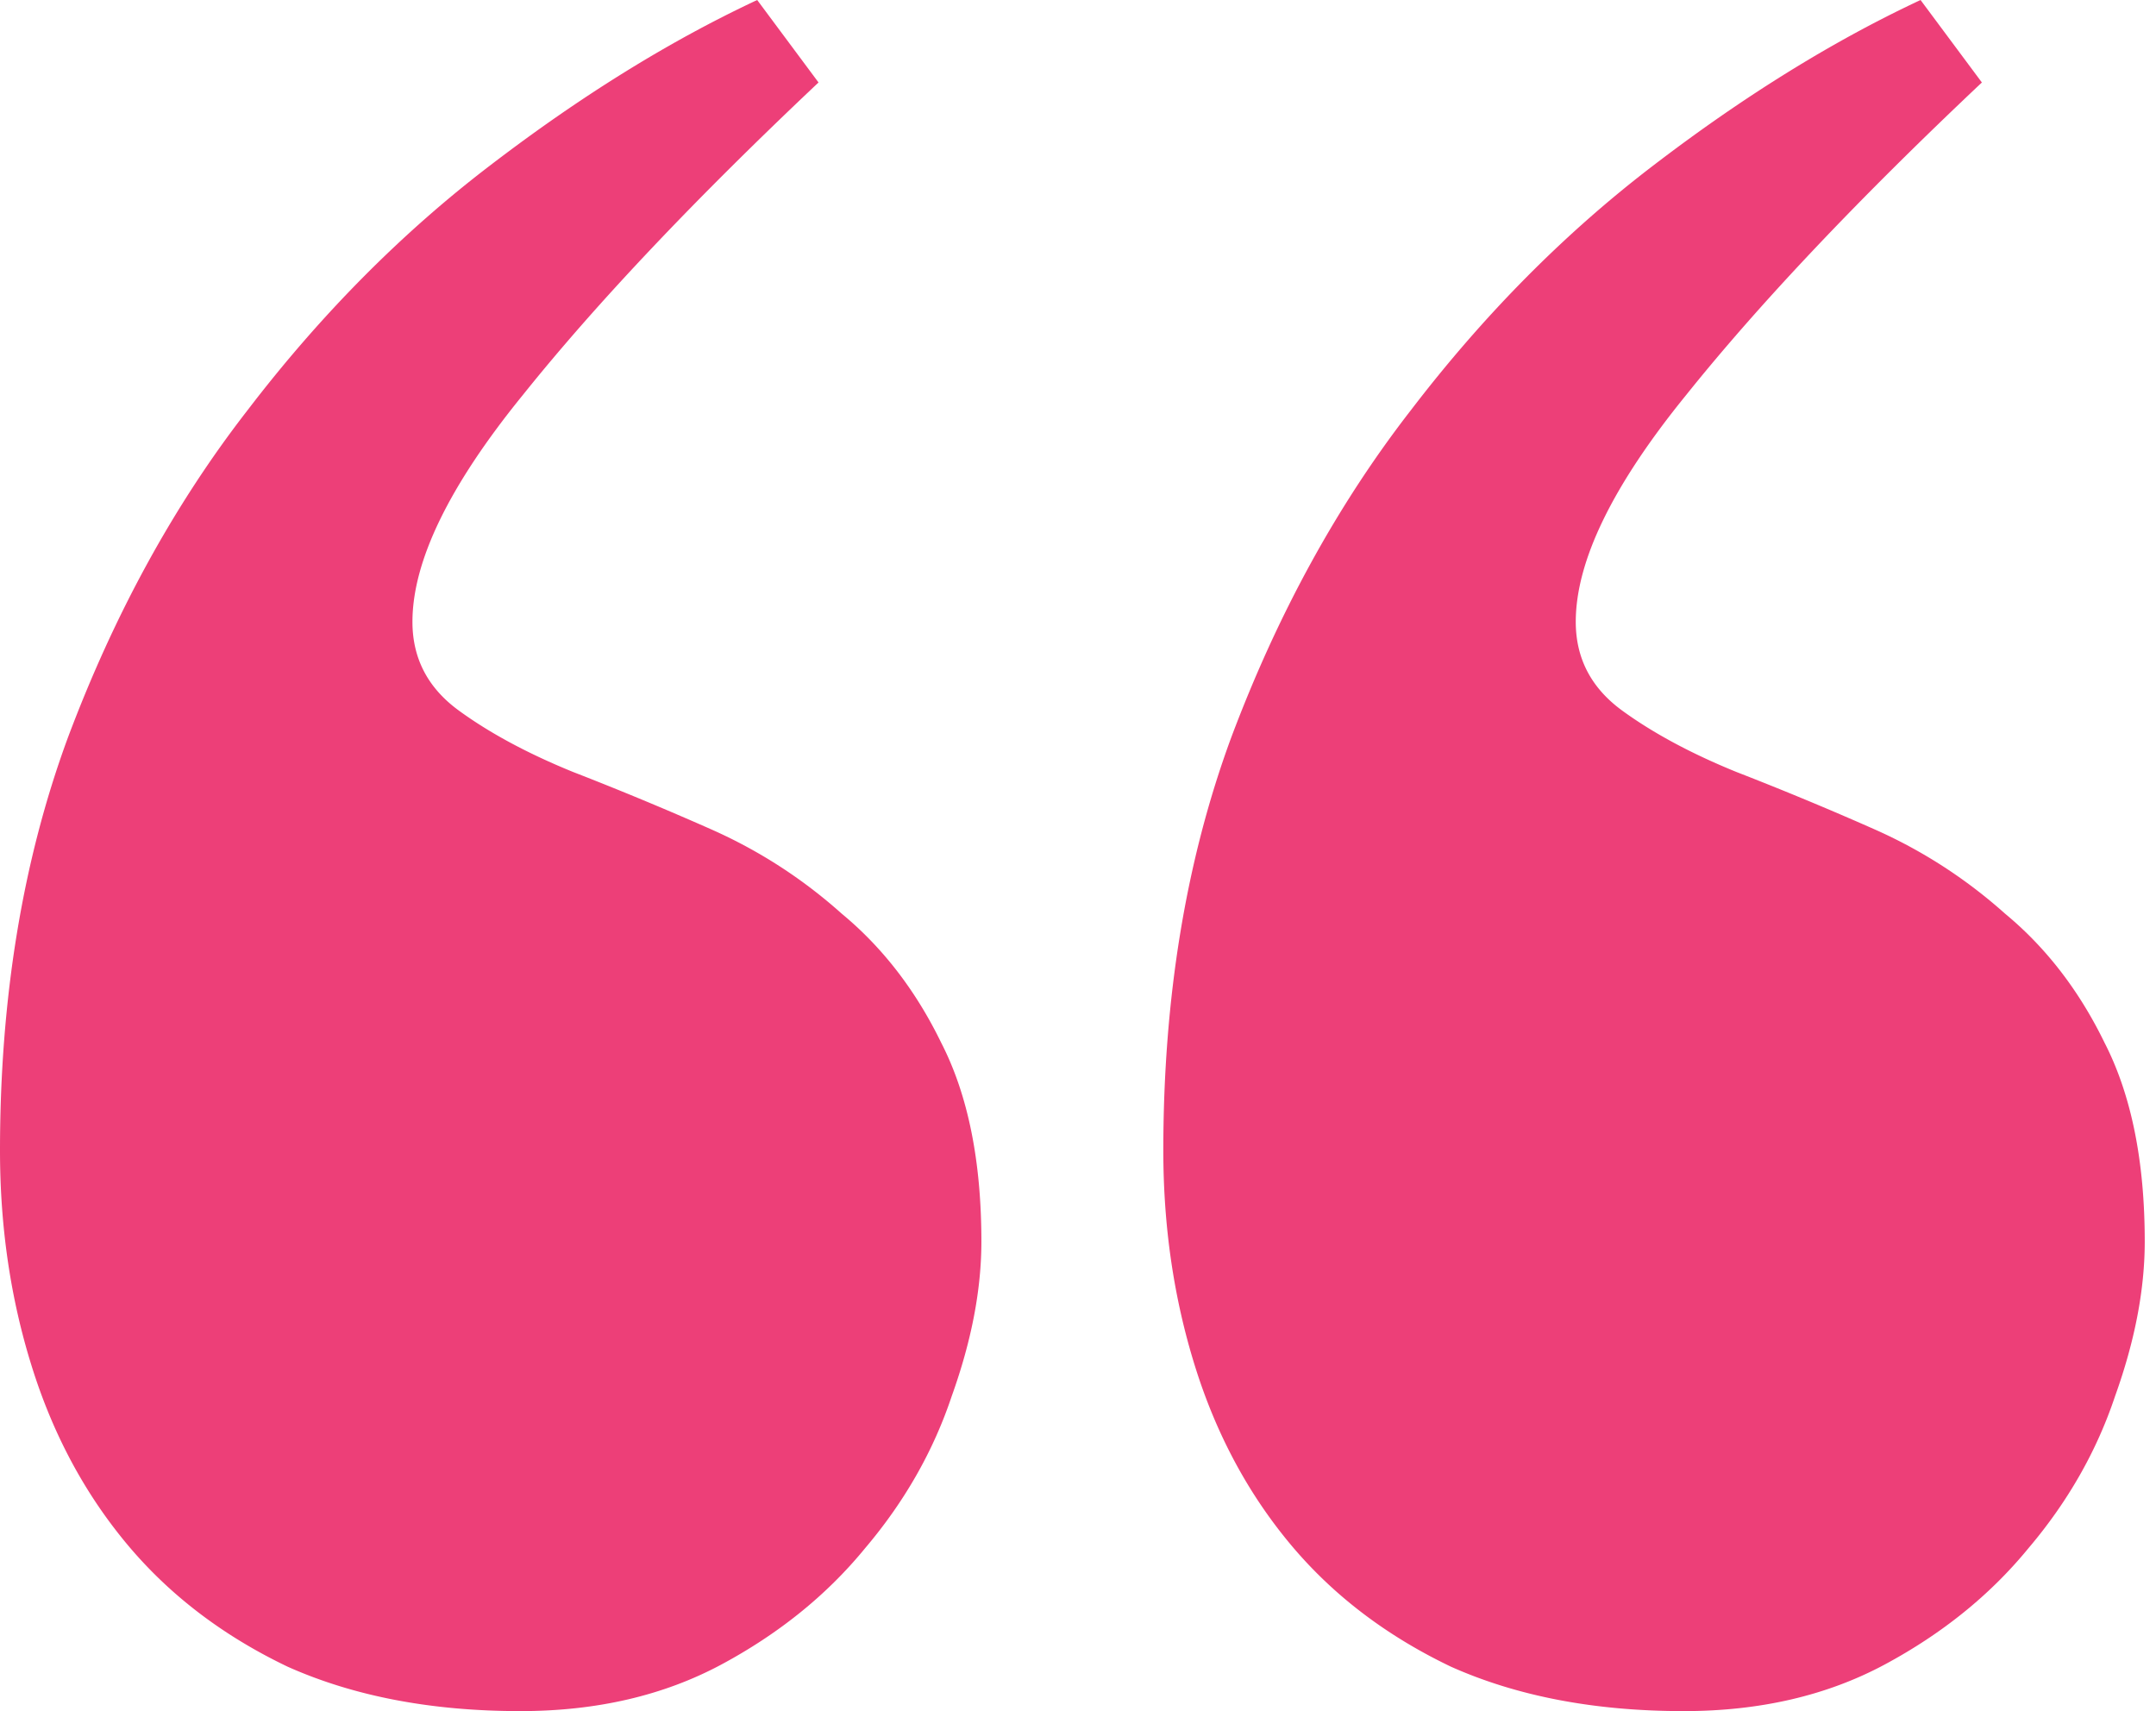 <svg width="63" height="50" fill="none" xmlns="http://www.w3.org/2000/svg"><path d="M49.197 50c-2.596 0-4.862-.433-6.799-1.298-1.895-.906-3.461-2.101-4.697-3.585-1.236-1.483-2.163-3.213-2.781-5.191-.618-1.978-.927-4.08-.927-6.304 0-4.45.659-8.468 1.977-12.052 1.36-3.626 3.111-6.82 5.254-9.58 2.142-2.802 4.512-5.191 7.107-7.17C50.968 2.803 53.564 1.196 56.12 0l1.792 2.41c-3.626 3.42-6.51 6.47-8.653 9.147-2.142 2.637-3.214 4.842-3.214 6.614 0 1.07.454 1.936 1.36 2.595.907.66 2.02 1.257 3.338 1.793a94.595 94.595 0 014.017 1.668c1.4.619 2.678 1.442 3.832 2.473 1.195.989 2.163 2.245 2.905 3.77.782 1.524 1.174 3.46 1.174 5.81 0 1.4-.288 2.904-.865 4.511-.536 1.607-1.38 3.09-2.534 4.45-1.113 1.36-2.514 2.493-4.203 3.4-1.69.906-3.646 1.359-5.871 1.359zm-33.993 0c-2.596 0-4.862-.433-6.799-1.298-1.895-.906-3.46-2.101-4.697-3.585-1.236-1.483-2.163-3.213-2.78-5.191C.308 37.948 0 35.846 0 33.622c0-4.45.66-8.468 1.978-12.052 1.36-3.626 3.11-6.82 5.253-9.58C9.374 9.188 11.743 6.8 14.34 4.82 16.976 2.803 19.57 1.196 22.126 0l1.792 2.41c-3.625 3.42-6.51 6.47-8.652 9.147-2.143 2.637-3.214 4.842-3.214 6.614 0 1.07.453 1.936 1.36 2.595.906.66 2.019 1.257 3.337 1.793a94.595 94.595 0 014.017 1.668c1.401.619 2.679 1.442 3.832 2.473 1.195.989 2.163 2.245 2.905 3.77.783 1.524 1.174 3.46 1.174 5.81 0 1.4-.288 2.904-.865 4.511-.536 1.607-1.38 3.09-2.534 4.45-1.112 1.36-2.513 2.493-4.203 3.4C19.386 49.546 17.43 50 15.204 50z" fill="#ED3F78"/></svg>